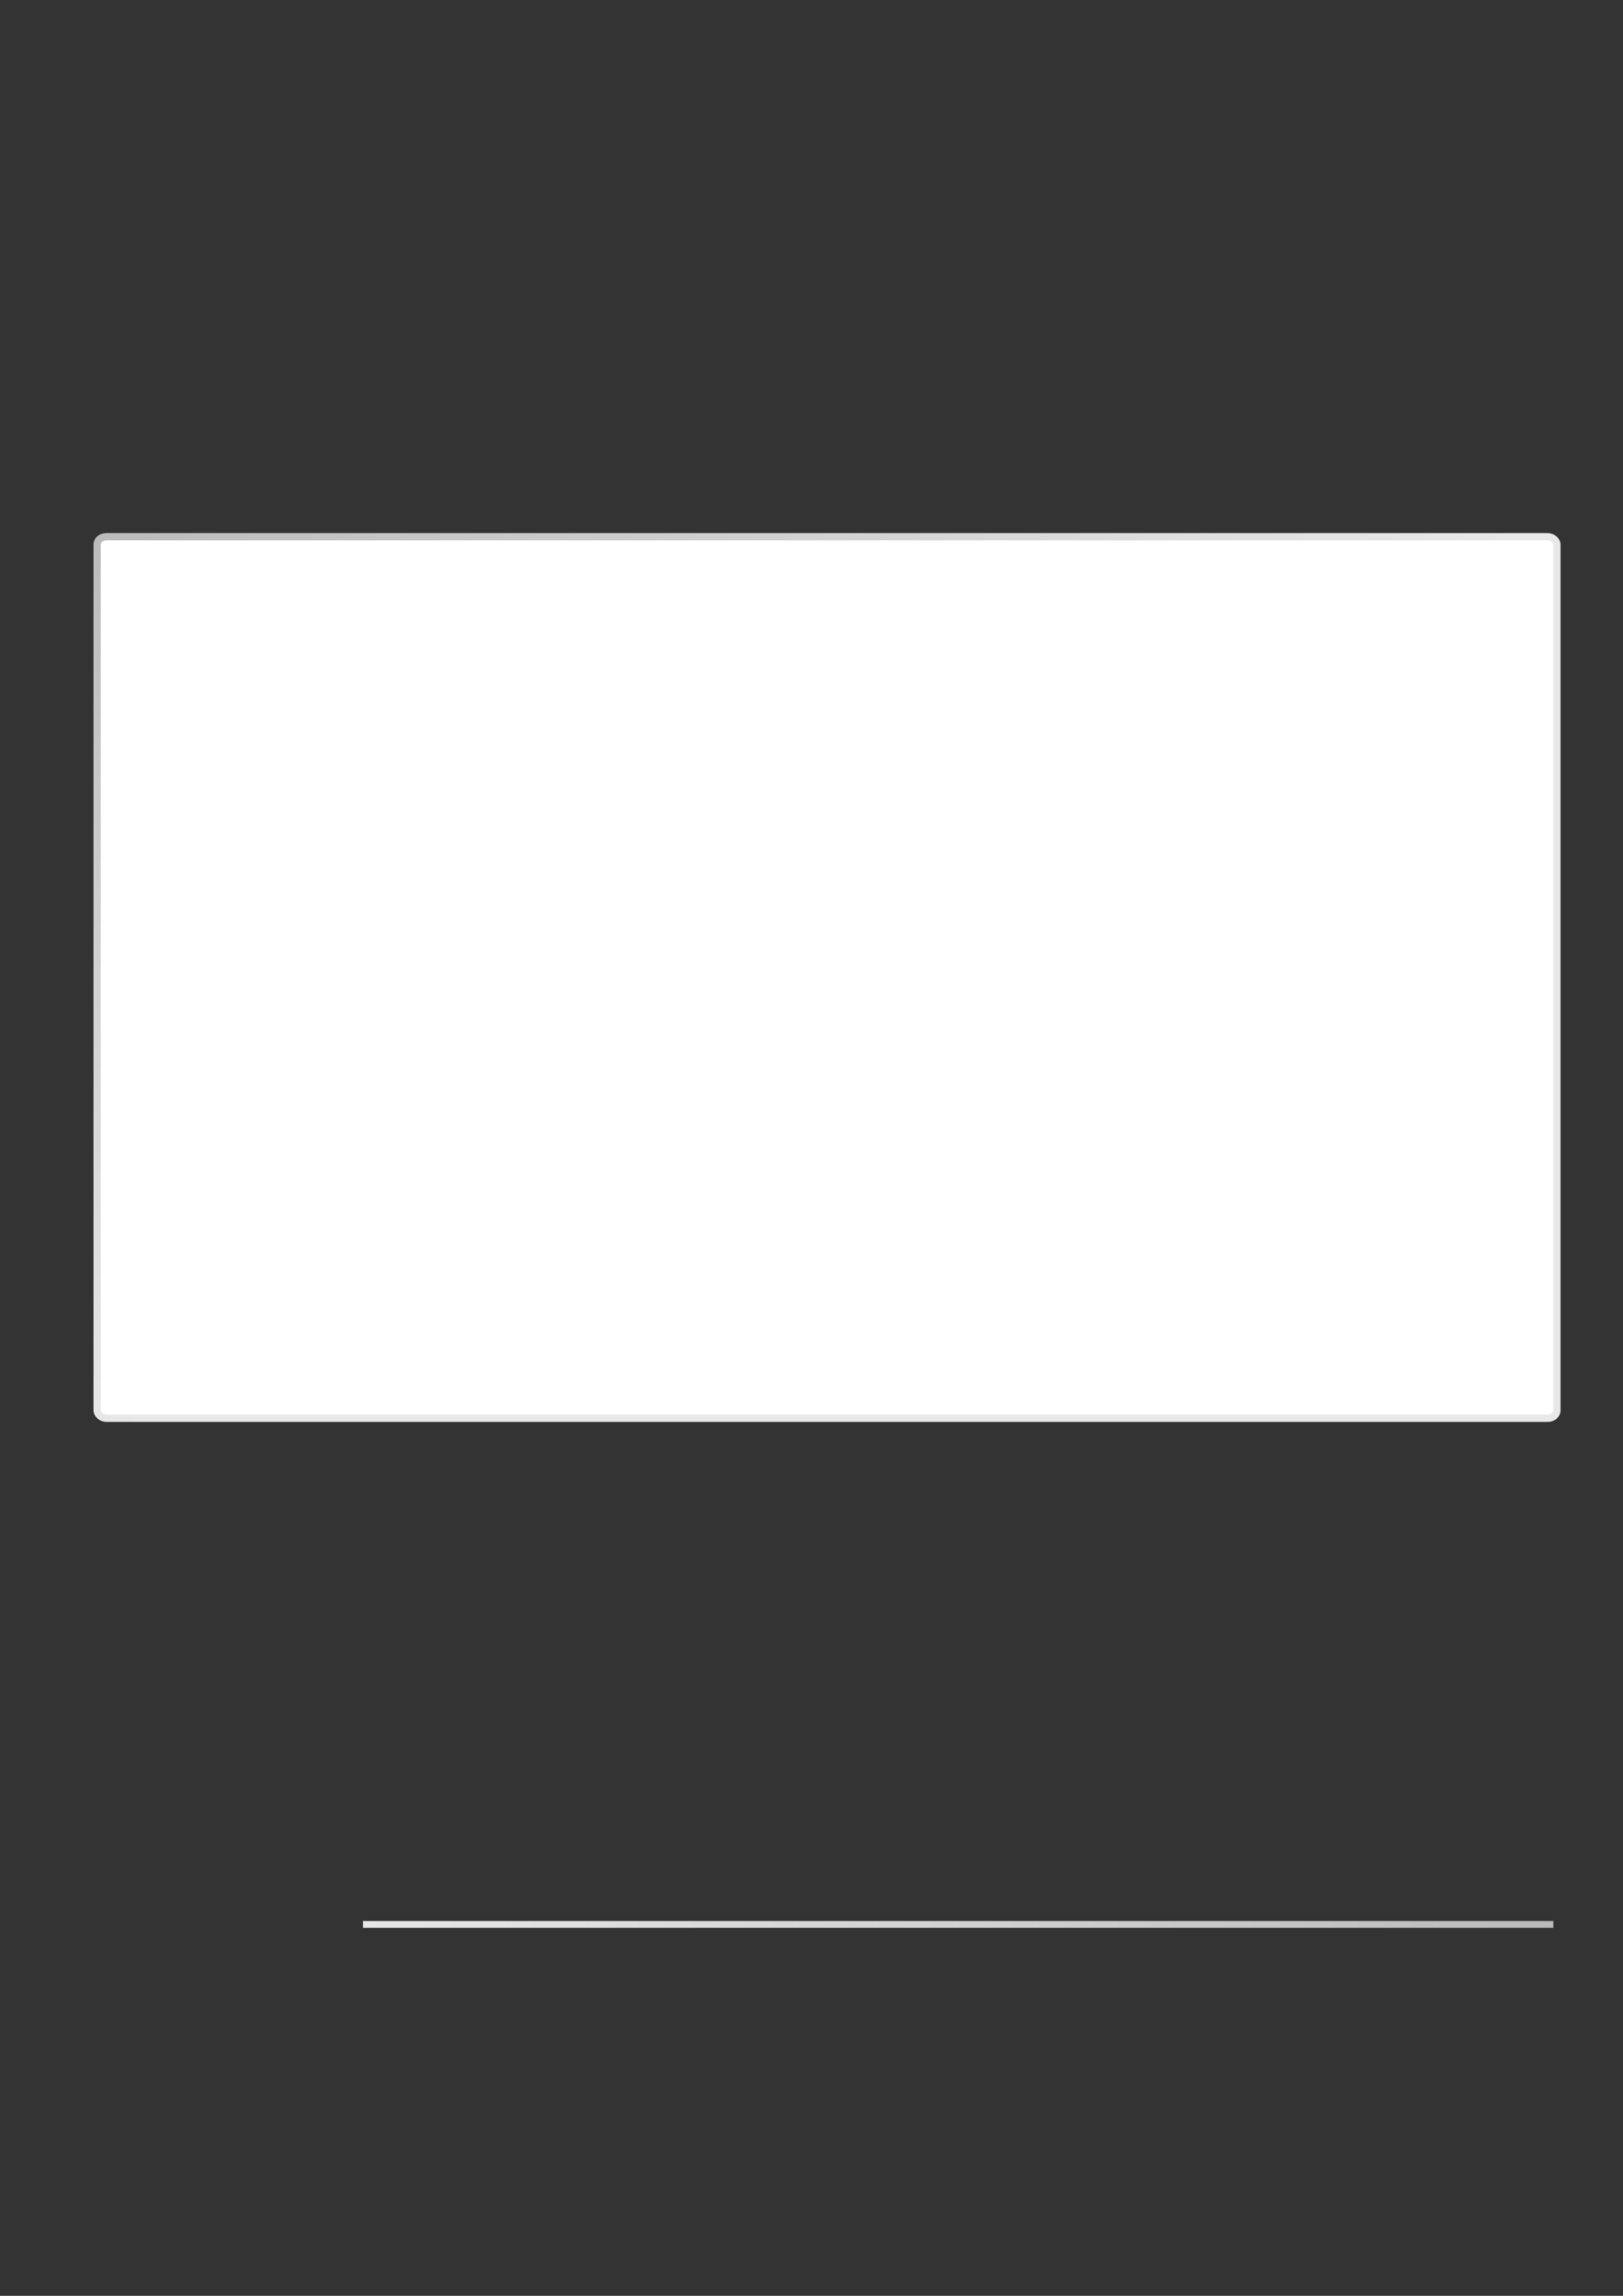 <?xml version="1.0" encoding="UTF-8" standalone="no"?>
<!-- Created with Inkscape (http://www.inkscape.org/) -->
<svg
   xmlns:dc="http://purl.org/dc/elements/1.1/"
   xmlns:cc="http://web.resource.org/cc/"
   xmlns:rdf="http://www.w3.org/1999/02/22-rdf-syntax-ns#"
   xmlns:svg="http://www.w3.org/2000/svg"
   xmlns="http://www.w3.org/2000/svg"
   xmlns:xlink="http://www.w3.org/1999/xlink"
   xmlns:sodipodi="http://sodipodi.sourceforge.net/DTD/sodipodi-0.dtd"
   xmlns:inkscape="http://www.inkscape.org/namespaces/inkscape"
   width="210mm"
   height="297mm"
   id="svg12523"
   sodipodi:version="0.32"
   inkscape:version="0.44.1"
   sodipodi:docbase="/home/lars/subversion/cryptobox/branches/pythonrewrite/design"
   sodipodi:docname="background_frame_corner.svg"
   inkscape:export-filename="/home/lars/subversion/cryptobox/branches/pythonrewrite/www-data/background_frame_corner.png"
   inkscape:export-xdpi="76.669998"
   inkscape:export-ydpi="76.669998">
  <rect width="100%" height="100%" fill="#333333" stroke="none"/>
  <defs
     id="defs12525">
    <linearGradient
       id="linearGradient18003">
      <stop
         id="stop18005"
         offset="0"
         style="stop-color:#bbb;stop-opacity:1;" />
      <stop
         id="stop18007"
         offset="0.895"
         style="stop-color:#d6d6d6;stop-opacity:1;" />
      <stop
         id="stop18009"
         offset="1"
         style="stop-color:white;stop-opacity:0" />
    </linearGradient>
    <linearGradient
       id="linearGradient6436">
      <stop
         id="stop6438"
         offset="0"
         style="stop-color:#bbb;stop-opacity:1;" />
      <stop
         id="stop6440"
         offset="0.797"
         style="stop-color:#d6d6d6;stop-opacity:1;" />
      <stop
         id="stop6442"
         offset="1"
         style="stop-color:white;stop-opacity:0" />
    </linearGradient>
    <linearGradient
       id="linearGradient2840">
      <stop
         id="stop2842"
         offset="0"
         style="stop-color:#ececec;stop-opacity:1;" />
      <stop
         style="stop-color:#dfdfdf;stop-opacity:1;"
         offset="0.15"
         id="stop2844" />
      <stop
         id="stop2846"
         offset="0.5"
         style="stop-color:#bbb;stop-opacity:1;" />
      <stop
         id="stop2848"
         offset="0.85"
         style="stop-color:#dfdfdf;stop-opacity:1;" />
      <stop
         id="stop2850"
         offset="1"
         style="stop-color:#ececec;stop-opacity:1;" />
    </linearGradient>
    <linearGradient
       id="linearGradient13418">
      <stop
         style="stop-color:#bbb;stop-opacity:1;"
         offset="0"
         id="stop19661" />
      <stop
         style="stop-color:#d6d6d6;stop-opacity:1;"
         offset="0.6"
         id="stop19659" />
      <stop
         style="stop-color:#e8e8e8;stop-opacity:1;"
         offset="1"
         id="stop13422" />
    </linearGradient>
    <linearGradient
       inkscape:collect="always"
       xlink:href="#linearGradient13418"
       id="linearGradient14319"
       x1="146.429"
       y1="295.934"
       x2="602.143"
       y2="615.219"
       gradientUnits="userSpaceOnUse"
       gradientTransform="matrix(1.034,0,0,0.47,-111.059,119.938)" />
    <linearGradient
       inkscape:collect="always"
       xlink:href="#linearGradient13418"
       id="linearGradient16109"
       x1="-698.643"
       y1="480.934"
       x2="-212.786"
       y2="480.934"
       gradientUnits="userSpaceOnUse"
       gradientTransform="matrix(-1.206,0,0,-1,-80.86,1421.867)" />
    <linearGradient
       inkscape:collect="always"
       xlink:href="#linearGradient13418"
       id="linearGradient4644"
       x1="-552.847"
       y1="342.288"
       x2="-538.438"
       y2="747.753"
       gradientUnits="userSpaceOnUse"
       gradientTransform="matrix(1.001,0,0,0.743,0.285,81.767)" />
    <linearGradient
       inkscape:collect="always"
       xlink:href="#linearGradient6436"
       id="linearGradient9992"
       x1="-579.132"
       y1="815.789"
       x2="-449.774"
       y2="861.642"
       gradientUnits="userSpaceOnUse" />
    <linearGradient
       inkscape:collect="always"
       xlink:href="#linearGradient13418"
       id="linearGradient10889"
       x1="-458.172"
       y1="815.362"
       x2="-583.647"
       y2="880.304"
       gradientUnits="userSpaceOnUse" />
    <linearGradient
       inkscape:collect="always"
       xlink:href="#linearGradient6436"
       id="linearGradient11778"
       gradientUnits="userSpaceOnUse"
       x1="-579.132"
       y1="815.789"
       x2="-449.774"
       y2="861.642"
       gradientTransform="translate(197.744,-1.864)" />
    <linearGradient
       inkscape:collect="always"
       xlink:href="#linearGradient13418"
       id="linearGradient11780"
       gradientUnits="userSpaceOnUse"
       x1="-458.172"
       y1="815.362"
       x2="-583.647"
       y2="880.304"
       gradientTransform="translate(197.744,-1.864)" />
    <linearGradient
       inkscape:collect="always"
       xlink:href="#linearGradient13418"
       id="linearGradient15346"
       x1="269.43"
       y1="-1149.713"
       x2="277.026"
       y2="-889.352"
       gradientUnits="userSpaceOnUse"
       gradientTransform="matrix(0.998,0,0,1.626,0.598,563.648)" />
  </defs>
  <sodipodi:namedview
     id="base"
     pagecolor="#ffffff"
     bordercolor="#666666"
     borderopacity="1.0"
     inkscape:pageopacity="0.0"
     inkscape:pageshadow="2"
     inkscape:zoom="0.45801722"
     inkscape:cx="132.53452"
     inkscape:cy="-117.51501"
     inkscape:document-units="px"
     inkscape:current-layer="layer1"
     inkscape:window-width="1024"
     inkscape:window-height="693"
     inkscape:window-x="0"
     inkscape:window-y="26" />
  <g
     inkscape:label="Ebene 1"
     inkscape:groupmode="layer"
     id="layer1">
    <rect
       style="fill:white;stroke:url(#linearGradient14319);stroke-width:3.559;stroke-linejoin:round;stroke-miterlimit:4;stroke-dasharray:none;stroke-opacity:1;fill-opacity:1"
       id="rect12531"
       width="713.877"
       height="431.02"
       x="47.494"
       y="262.42"
       rx="4.483"
       ry="3.782"
       inkscape:export-filename="/home/lars/subversion/cryptobox/branches/pythonrewrite/www-data/background_frame_corner.png"
       inkscape:export-xdpi="75.269997"
       inkscape:export-ydpi="75.269997" />
    <path
       style="fill:none;fill-opacity:1;fill-rule:evenodd;stroke:url(#linearGradient16109);stroke-width:3.294;stroke-linecap:butt;stroke-linejoin:round;stroke-miterlimit:4;stroke-dasharray:none;stroke-opacity:1"
       d="M 759.649,940.934 L 177.494,940.934"
       id="path15208"
       inkscape:export-filename="/home/lars/subversion/cryptobox/branches/pythonrewrite/www-data/footer_line.png"
       inkscape:export-xdpi="76"
       inkscape:export-ydpi="76" />
    <rect
       style="fill:white;fill-opacity:1;stroke:url(#linearGradient4644);stroke-width:3.068;stroke-linejoin:round;stroke-miterlimit:4;stroke-dasharray:none;stroke-opacity:1"
       id="rect3737"
       width="714.368"
       height="320.069"
       x="-770.919"
       y="337.267"
       rx="4.486"
       ry="2.809"
       inkscape:export-filename="/home/lars/subversion/cryptobox/branches/pythonrewrite/www-data/background_frame_top.png"
       inkscape:export-xdpi="87.809998"
       inkscape:export-ydpi="87.809998" />
    <rect
       style="fill:url(#linearGradient9992);fill-opacity:1;stroke:url(#linearGradient10889);stroke-width:2;stroke-linejoin:round;stroke-miterlimit:4;stroke-dasharray:none;stroke-opacity:1"
       id="rect4648"
       width="118"
       height="48"
       x="-582.875"
       y="812.259"
       rx="10"
       ry="10" />
    <rect
       style="fill:url(#linearGradient11778);fill-opacity:1;stroke:url(#linearGradient11780);stroke-width:2;stroke-linejoin:round;stroke-miterlimit:4;stroke-dasharray:none;stroke-opacity:1;opacity:0.5"
       id="rect11776"
       width="118"
       height="48"
       x="-385.131"
       y="810.395"
       rx="10"
       ry="10" />
    <rect
       style="opacity:0.4;fill:url(#linearGradient15346);fill-opacity:1.0;stroke:none;stroke-width:5.096;stroke-linejoin:round;stroke-miterlimit:4;stroke-dasharray:none;stroke-opacity:1"
       id="rect12667"
       width="614.904"
       height="400"
       x="28.628"
       y="-1302.181"
       rx="10"
       ry="10"
       inkscape:export-filename="/home/lars/subversion/cryptobox/branches/pythonrewrite/www-data/volume_property_frame.png"
       inkscape:export-xdpi="102.45493"
       inkscape:export-ydpi="102.45493"
       transform="scale(-1,-1)" />
  </g>
</svg>
